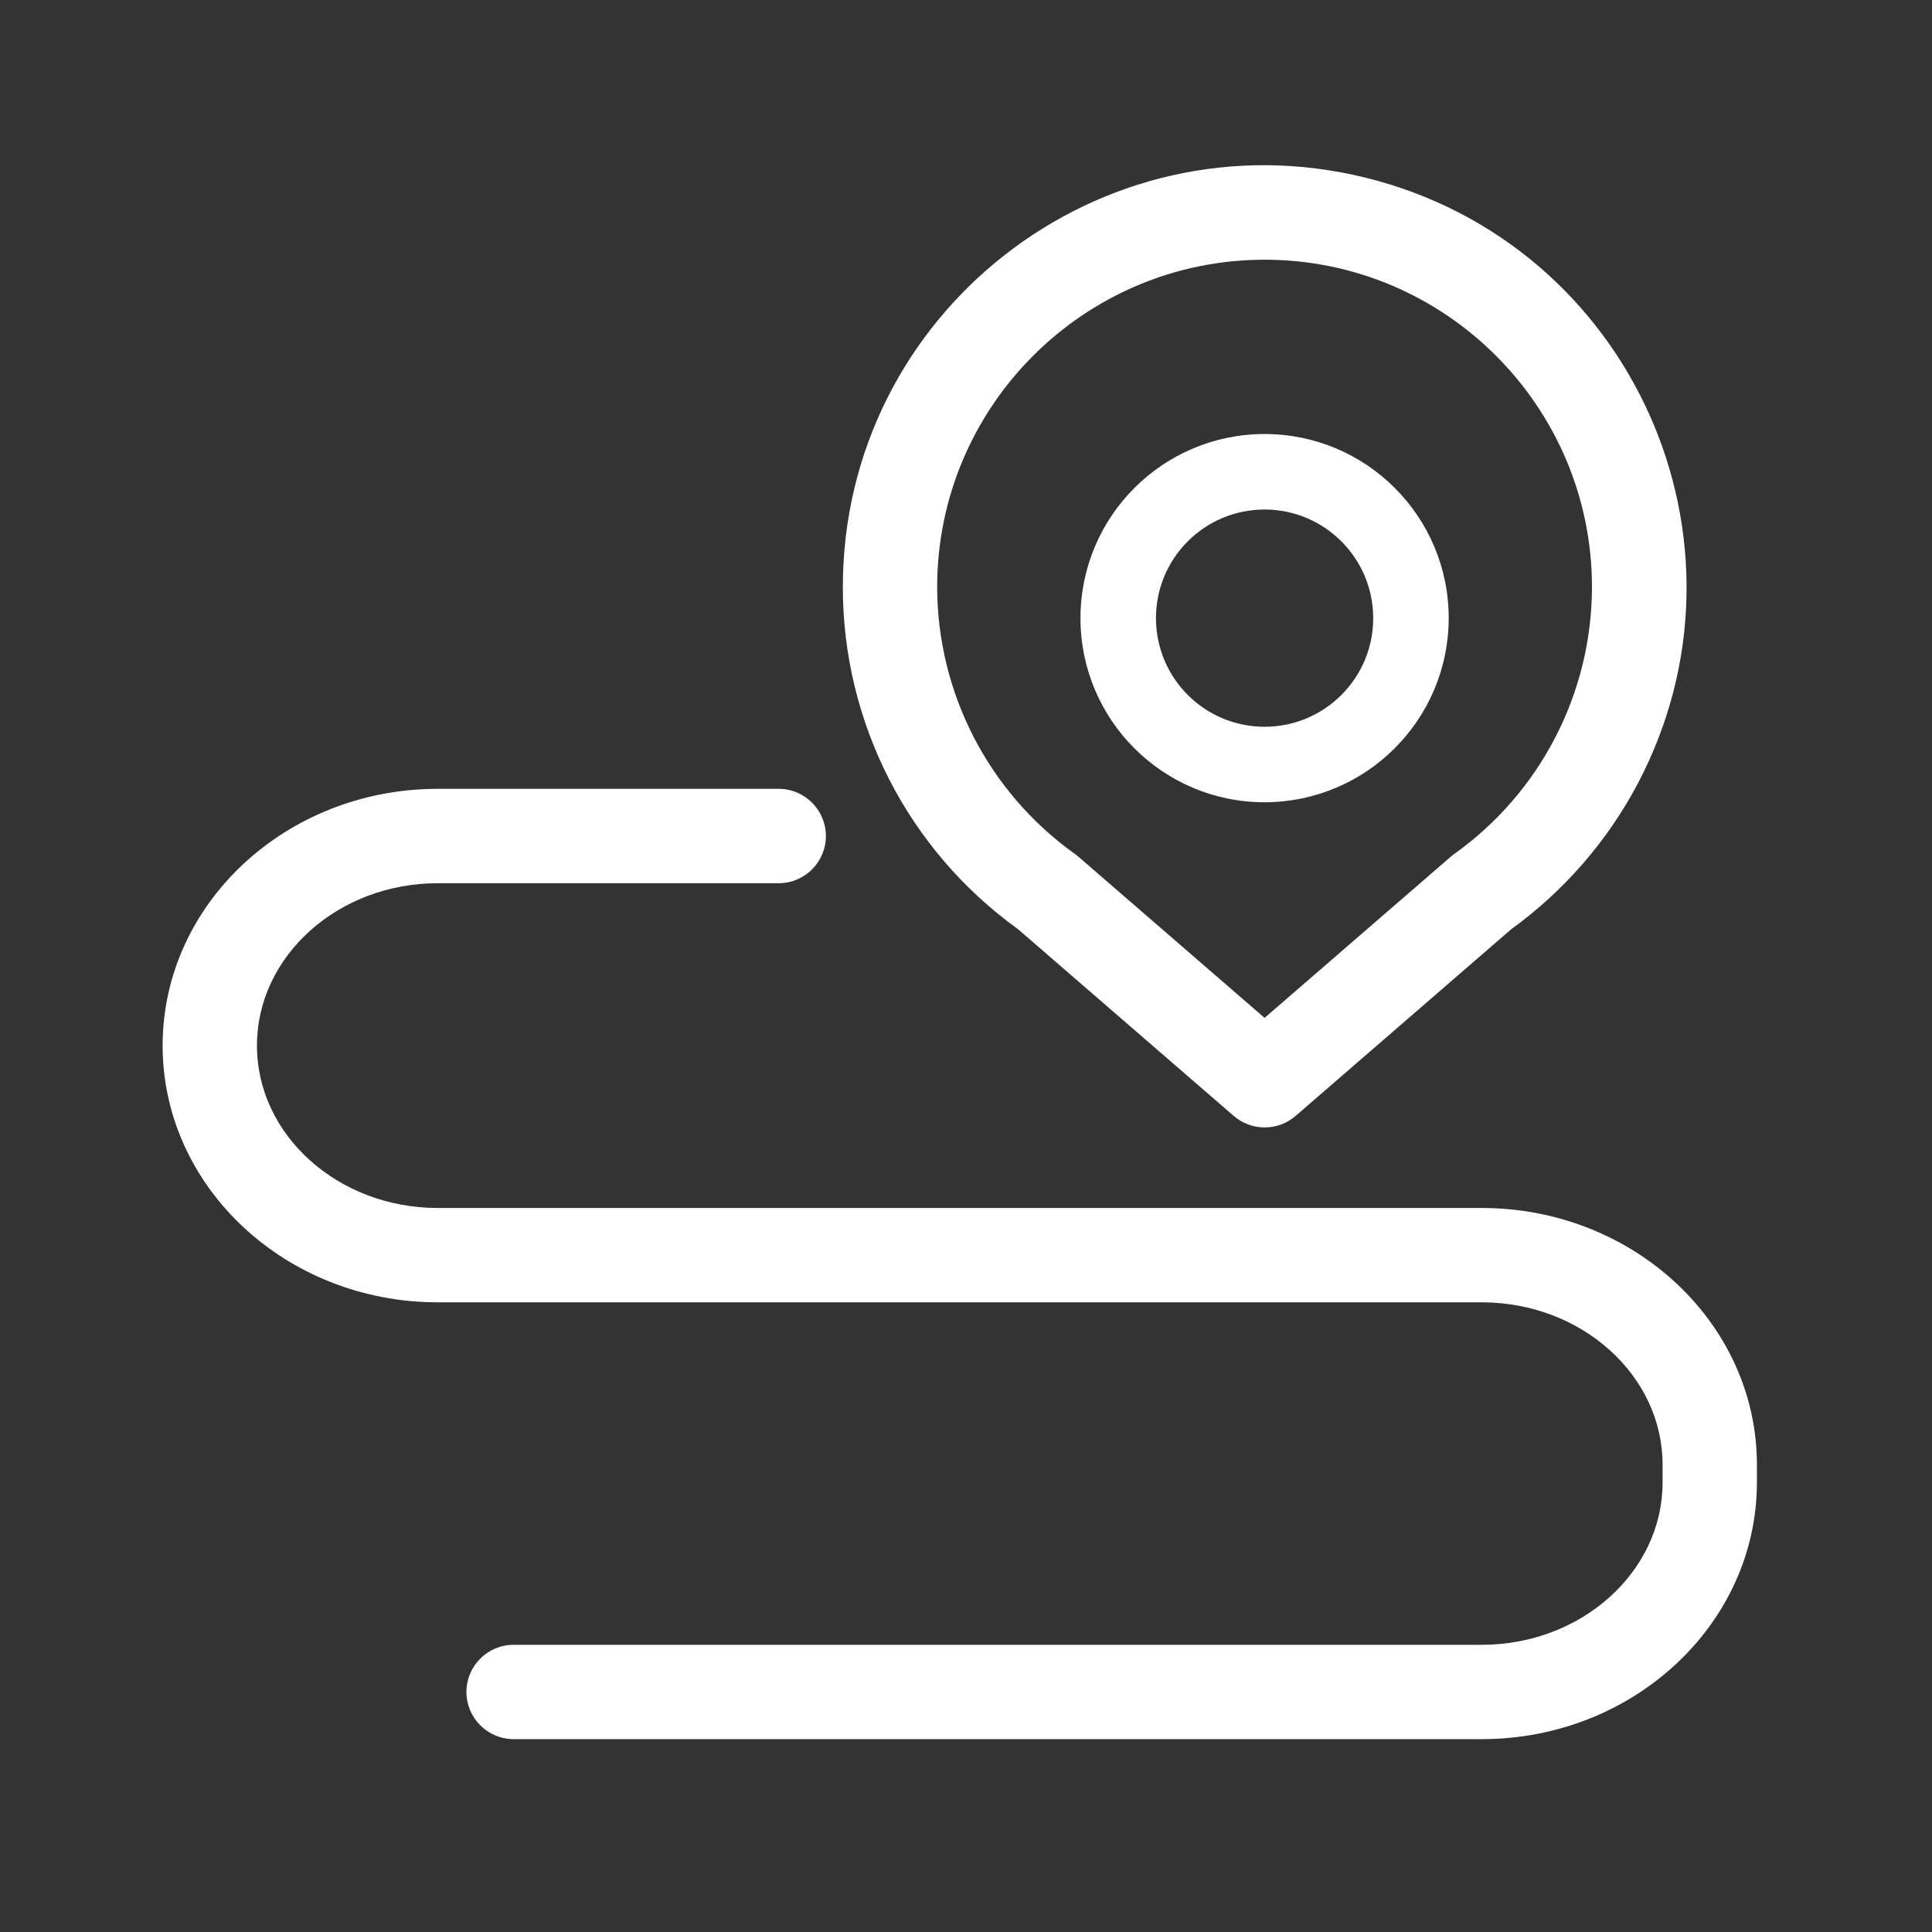 <svg xmlns="http://www.w3.org/2000/svg" xmlns:xlink="http://www.w3.org/1999/xlink" fill="none" version="1.1" width="40" height="40" viewBox="0 0 40 40"><rect x="0" y="0" width="40" height="40" fill="#333333" stroke="none"/><defs><clipPath id="master_svg0_19_0132"><rect x="0" y="0" width="40" height="40" rx="0"/></clipPath></defs><g clip-path="url(#master_svg0_19_0132)"><g><path d="M26.182,16.61C24.077,16.61,22.37,14.903,22.37,12.798C22.37,10.693,24.077,8.986,26.182,8.986C28.287,8.986,29.994,10.693,29.994,12.798C29.991,14.902,28.286,16.607,26.182,16.61ZM26.182,10.549C24.94,10.549,23.933,11.556,23.933,12.798C23.933,14.04,24.94,15.047,26.182,15.047C27.424,15.047,28.431,14.04,28.431,12.798C28.43,11.556,27.424,10.55,26.182,10.549ZM26.182,23.342C25.947,23.342,25.72,23.258,25.543,23.104L21.076,19.237C18.798,17.597,17.449,14.961,17.45,12.155C17.451,6.486,22.77,2.32,28.274,3.679C33.778,5.037,36.548,11.199,33.912,16.217C33.281,17.412,32.384,18.445,31.289,19.238L26.823,23.105C26.645,23.259,26.417,23.343,26.182,23.342ZM22.34,17.748L26.182,21.074L30.024,17.748C30.053,17.722,30.082,17.699,30.113,17.677C31.897,16.403,32.957,14.347,32.96,12.155C32.96,8.418,29.919,5.377,26.182,5.377C22.444,5.377,19.403,8.418,19.403,12.155C19.407,14.347,20.467,16.403,22.251,17.677C22.282,17.699,22.312,17.723,22.34,17.748ZM30.678,36.007L10.634,36.007C10.095,36.007,9.657,35.569,9.657,35.03C9.657,34.491,10.095,34.054,10.634,34.054L30.678,34.054C32.742,34.054,34.422,32.545,34.422,30.691L34.422,30.325C34.422,28.472,32.742,26.963,30.678,26.963L9.063,26.963C5.922,26.963,3.367,24.58,3.367,21.648C3.367,18.715,5.92,16.332,9.063,16.332L16.122,16.332C16.661,16.332,17.099,16.77,17.099,17.309C17.099,17.848,16.661,18.286,16.122,18.286L9.063,18.286C6.999,18.286,5.32,19.794,5.32,21.648C5.32,23.502,7,25.01,9.063,25.01L30.678,25.01C33.819,25.01,36.375,27.393,36.375,30.325L36.375,30.691C36.375,33.622,33.819,36.007,30.678,36.007Z" fill="#FFFFFF" fill-opacity="1"/></g></g></svg>